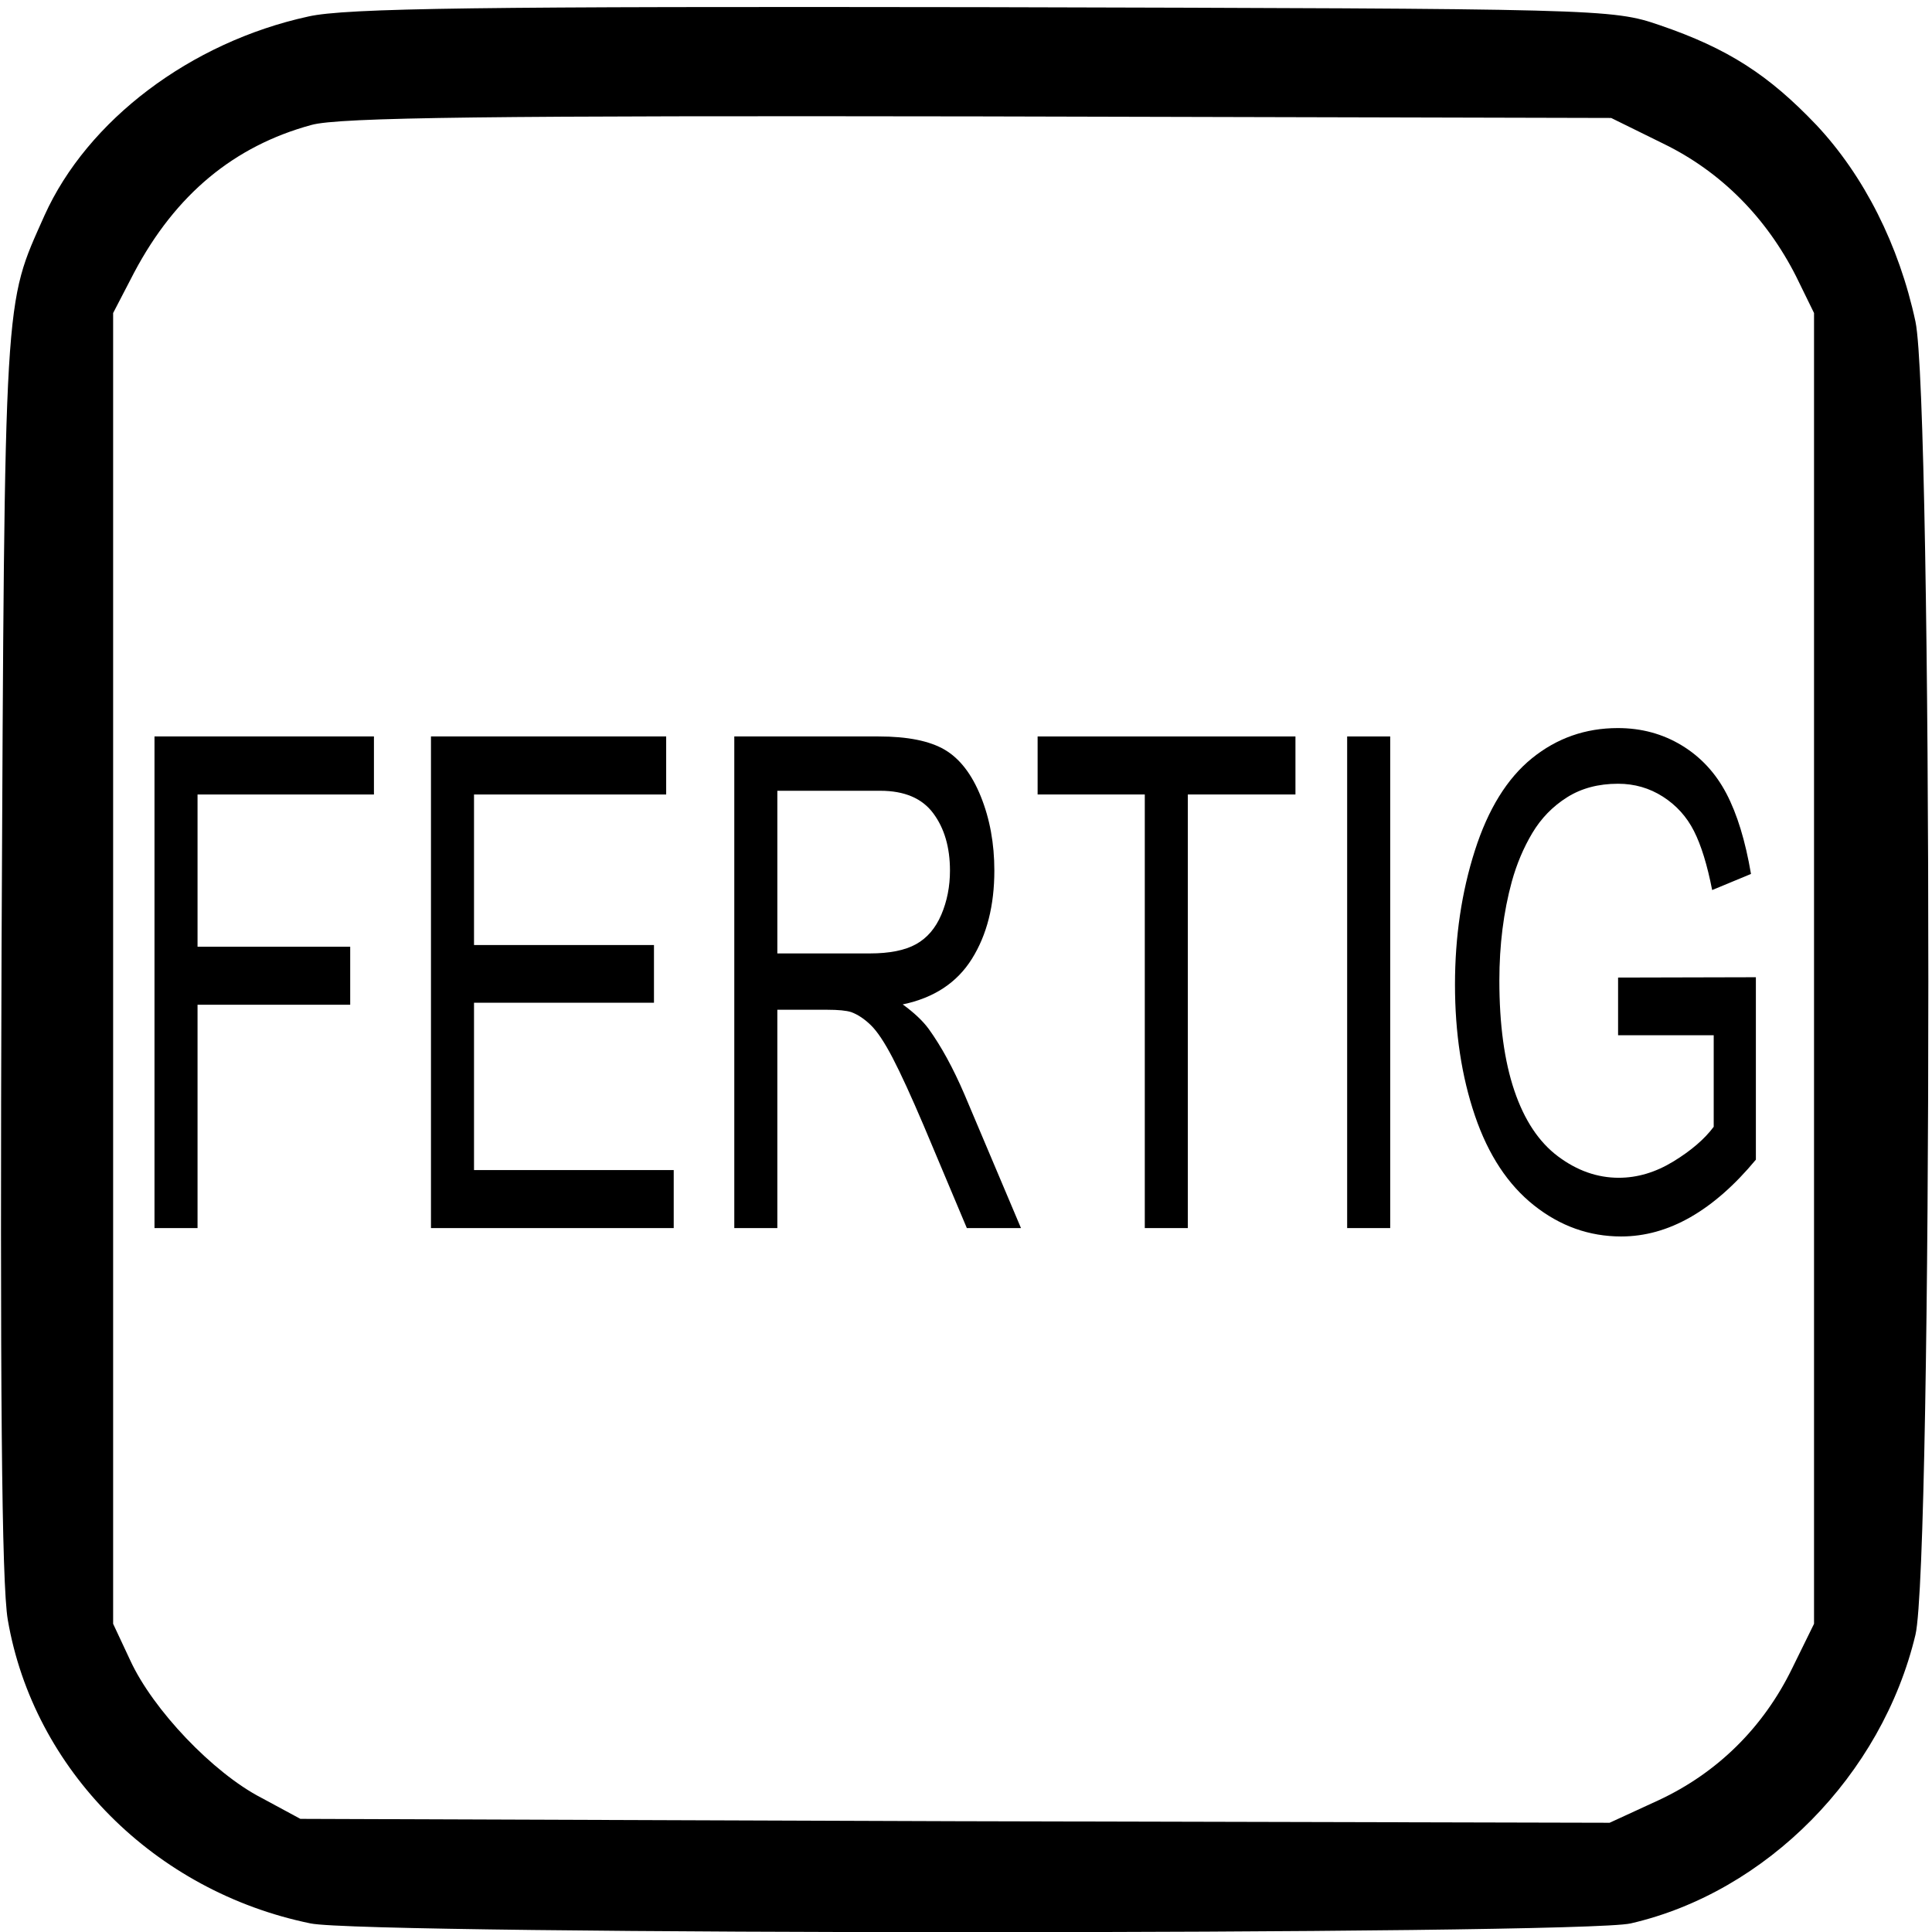 <?xml version="1.0" encoding="UTF-8" standalone="no"?>
<!-- Created with Inkscape (http://www.inkscape.org/) -->

<svg
   xmlns:dc="http://purl.org/dc/elements/1.1/"
   xmlns:cc="http://creativecommons.org/ns#"
   xmlns:rdf="http://www.w3.org/1999/02/22-rdf-syntax-ns#"
   xmlns:svg="http://www.w3.org/2000/svg"
   xmlns="http://www.w3.org/2000/svg"
   xmlns:sodipodi="http://sodipodi.sourceforge.net/DTD/sodipodi-0.dtd"
   xmlns:inkscape="http://www.inkscape.org/namespaces/inkscape"
   version="1.0"
   width="468pt"
   height="468pt"
   viewBox="0 0 468 468"
   id="svg2"
   inkscape:version="0.48.4 r9939"
   sodipodi:docname="general_fertig.svg">
  <sodipodi:namedview
     pagecolor="#ffffff"
     bordercolor="#666666"
     borderopacity="1"
     objecttolerance="10"
     gridtolerance="10"
     guidetolerance="10"
     inkscape:pageopacity="0"
     inkscape:pageshadow="2"
     inkscape:window-width="1920"
     inkscape:window-height="1153"
     id="namedview10"
     showgrid="false"
     inkscape:zoom="0.4034188"
     inkscape:cx="930.58836"
     inkscape:cy="-224.20054"
     inkscape:window-x="-4"
     inkscape:window-y="-4"
     inkscape:window-maximized="1"
     inkscape:current-layer="text3009" />
  <defs
     id="defs12" />
  <g
     transform="matrix(0.189,0,0,-0.189,0,468)"
     id="g6"
     stroke="none"
     fill="#000000">
    <path
       d="M 395,2455 C 244,2422 112,2322 57,2200 5,2083 6,2112 2,1260 0,702 2,446 10,400 43,208 198,52 398,11 c 71,-15 1628,-15 1692,0 174,40 322,190 365,370 22,94 22,1579 0,1683 -21,98 -66,187 -127,252 -61,64 -113,98 -201,128 -61,21 -75,21 -867,23 -640,1 -817,-1 -865,-12 z m 1737,-163 c 74,-36 132,-95 170,-170 l 23,-47 0,-840 0,-840 -28,-57 c -37,-76 -96,-134 -171,-169 l -63,-29 -839,2 -839,3 -50,27 C 273,204 196,285 167,348 l -22,47 0,840 0,840 27,52 c 53,100 128,162 227,189 35,10 236,12 856,11 l 810,-2 67,-33 z"
       id="path8" />
  </g>
  <g
     transform="matrix(0.914,0,0,1.094,-17.847,446.186)"
     id="text2986"
     style="fill:#000000;stroke:none">
    <g
       transform="scale(1.094,0.914)"
       style="font-size:169.6px;font-style:normal;font-variant:normal;font-weight:normal;font-stretch:normal;text-align:start;line-height:125%;letter-spacing:0px;word-spacing:0px;writing-mode:lr-tb;text-anchor:start;fill:#000000;fill-opacity:1;font-family:Segoe UI Symbol;-inkscape-font-specification:Segoe UI Symbol"
       id="text2987">
      <g
         transform="scale(0.867,1.153)"
         style="font-size:99.903px;fill:#000000;stroke:none;font-family:Sans;-inkscape-font-specification:Sans"
         id="text3009">
        <g
           transform="scale(0.938,1.066)"
           style="font-size:135.37px;font-style:normal;font-variant:normal;font-weight:normal;font-stretch:normal;text-align:start;line-height:125%;letter-spacing:0px;word-spacing:0px;writing-mode:lr-tb;text-anchor:start;fill:#000000;fill-opacity:1;font-family:Sans;-inkscape-font-specification:Sans"
           id="text3024">
          <path
             d="m 67.969,-120.994 0,-96.9 65.371,0 0,11.435 -52.548,0 0,30.009 45.476,0 0,11.435 -45.476,0 0,44.022 z"
             style=""
             id="path3029" />
          <path
             d="m 150.328,-120.994 0,-96.9 70.064,0 0,11.435 -57.241,0 0,29.678 53.606,0 0,11.369 -53.606,0 0,32.983 59.489,0 0,11.435 z"
             style=""
             id="path3031" />
          <path
             d="m 240.684,-120.994 0,-96.9 42.964,0 c 8.637,1e-4 15.203,0.87 19.697,2.611 4.495,1.741 8.086,4.814 10.774,9.221 2.688,4.407 4.032,9.276 4.032,14.608 -9e-5,6.874 -2.225,12.669 -6.676,17.384 -4.451,4.715 -11.325,7.712 -20.623,8.989 3.393,1.63 5.971,3.239 7.734,4.825 3.746,3.437 7.293,7.734 10.642,12.889 l 16.855,26.373 -16.128,0 -12.823,-20.16 c -3.746,-5.817 -6.83,-10.267 -9.254,-13.352 -2.424,-3.085 -4.594,-5.244 -6.511,-6.478 -1.917,-1.234 -3.867,-2.093 -5.85,-2.578 -1.454,-0.308 -3.834,-0.463 -7.139,-0.463 l -14.872,0 0,43.03 z m 12.823,-54.135 27.563,0 c 5.861,5e-5 10.444,-0.606 13.748,-1.818 3.305,-1.212 5.817,-3.151 7.535,-5.817 1.718,-2.666 2.578,-5.563 2.578,-8.692 -7e-5,-4.583 -1.664,-8.35 -4.99,-11.303 -3.327,-2.952 -8.582,-4.429 -15.764,-4.429 l -30.67,0 z"
             style=""
             id="path3033" />
          <path
             d="m 362.967,-120.994 0,-85.465 -31.926,0 0,-11.435 76.806,0 0,11.435 -32.058,0 0,85.465 z"
             style=""
             id="path3035" />
          <path
             d="m 423.248,-120.994 0,-96.9 12.823,0 0,96.9 z"
             style=""
             id="path3037" />
          <path
             d="m 503.955,-159.001 0,-11.369 41.047,-0.066 0,35.958 c -6.301,5.024 -12.801,8.802 -19.499,11.336 -6.698,2.534 -13.572,3.801 -20.623,3.801 -9.518,-1e-5 -18.166,-2.038 -25.944,-6.114 -7.778,-4.076 -13.649,-9.97 -17.615,-17.681 -3.966,-7.711 -5.949,-16.326 -5.949,-25.845 0,-9.43 1.972,-18.232 5.916,-26.406 3.944,-8.174 9.617,-14.244 17.02,-18.21 7.403,-3.966 15.93,-5.949 25.58,-5.949 7.006,1e-4 13.341,1.135 19.003,3.404 5.662,2.269 10.102,5.431 13.319,9.485 3.217,4.054 5.662,9.342 7.337,15.864 l -11.567,3.173 c -1.454,-4.935 -3.261,-8.813 -5.42,-11.633 -2.159,-2.82 -5.244,-5.078 -9.254,-6.775 -4.01,-1.696 -8.461,-2.545 -13.352,-2.545 -5.861,8e-5 -10.928,0.892 -15.203,2.677 -4.274,1.785 -7.723,4.131 -10.344,7.039 -2.622,2.908 -4.66,6.103 -6.114,9.584 -2.468,5.993 -3.702,12.493 -3.702,19.499 -2e-5,8.637 1.487,15.864 4.462,21.68 2.974,5.817 7.304,10.135 12.988,12.955 5.684,2.82 11.721,4.23 18.111,4.23 5.552,1e-5 10.972,-1.069 16.26,-3.206 5.288,-2.137 9.298,-4.418 12.03,-6.841 l 0,-18.045 z"
             style=""
             id="path3039" />
        </g>
      </g>
    </g>
  </g>
</svg>

